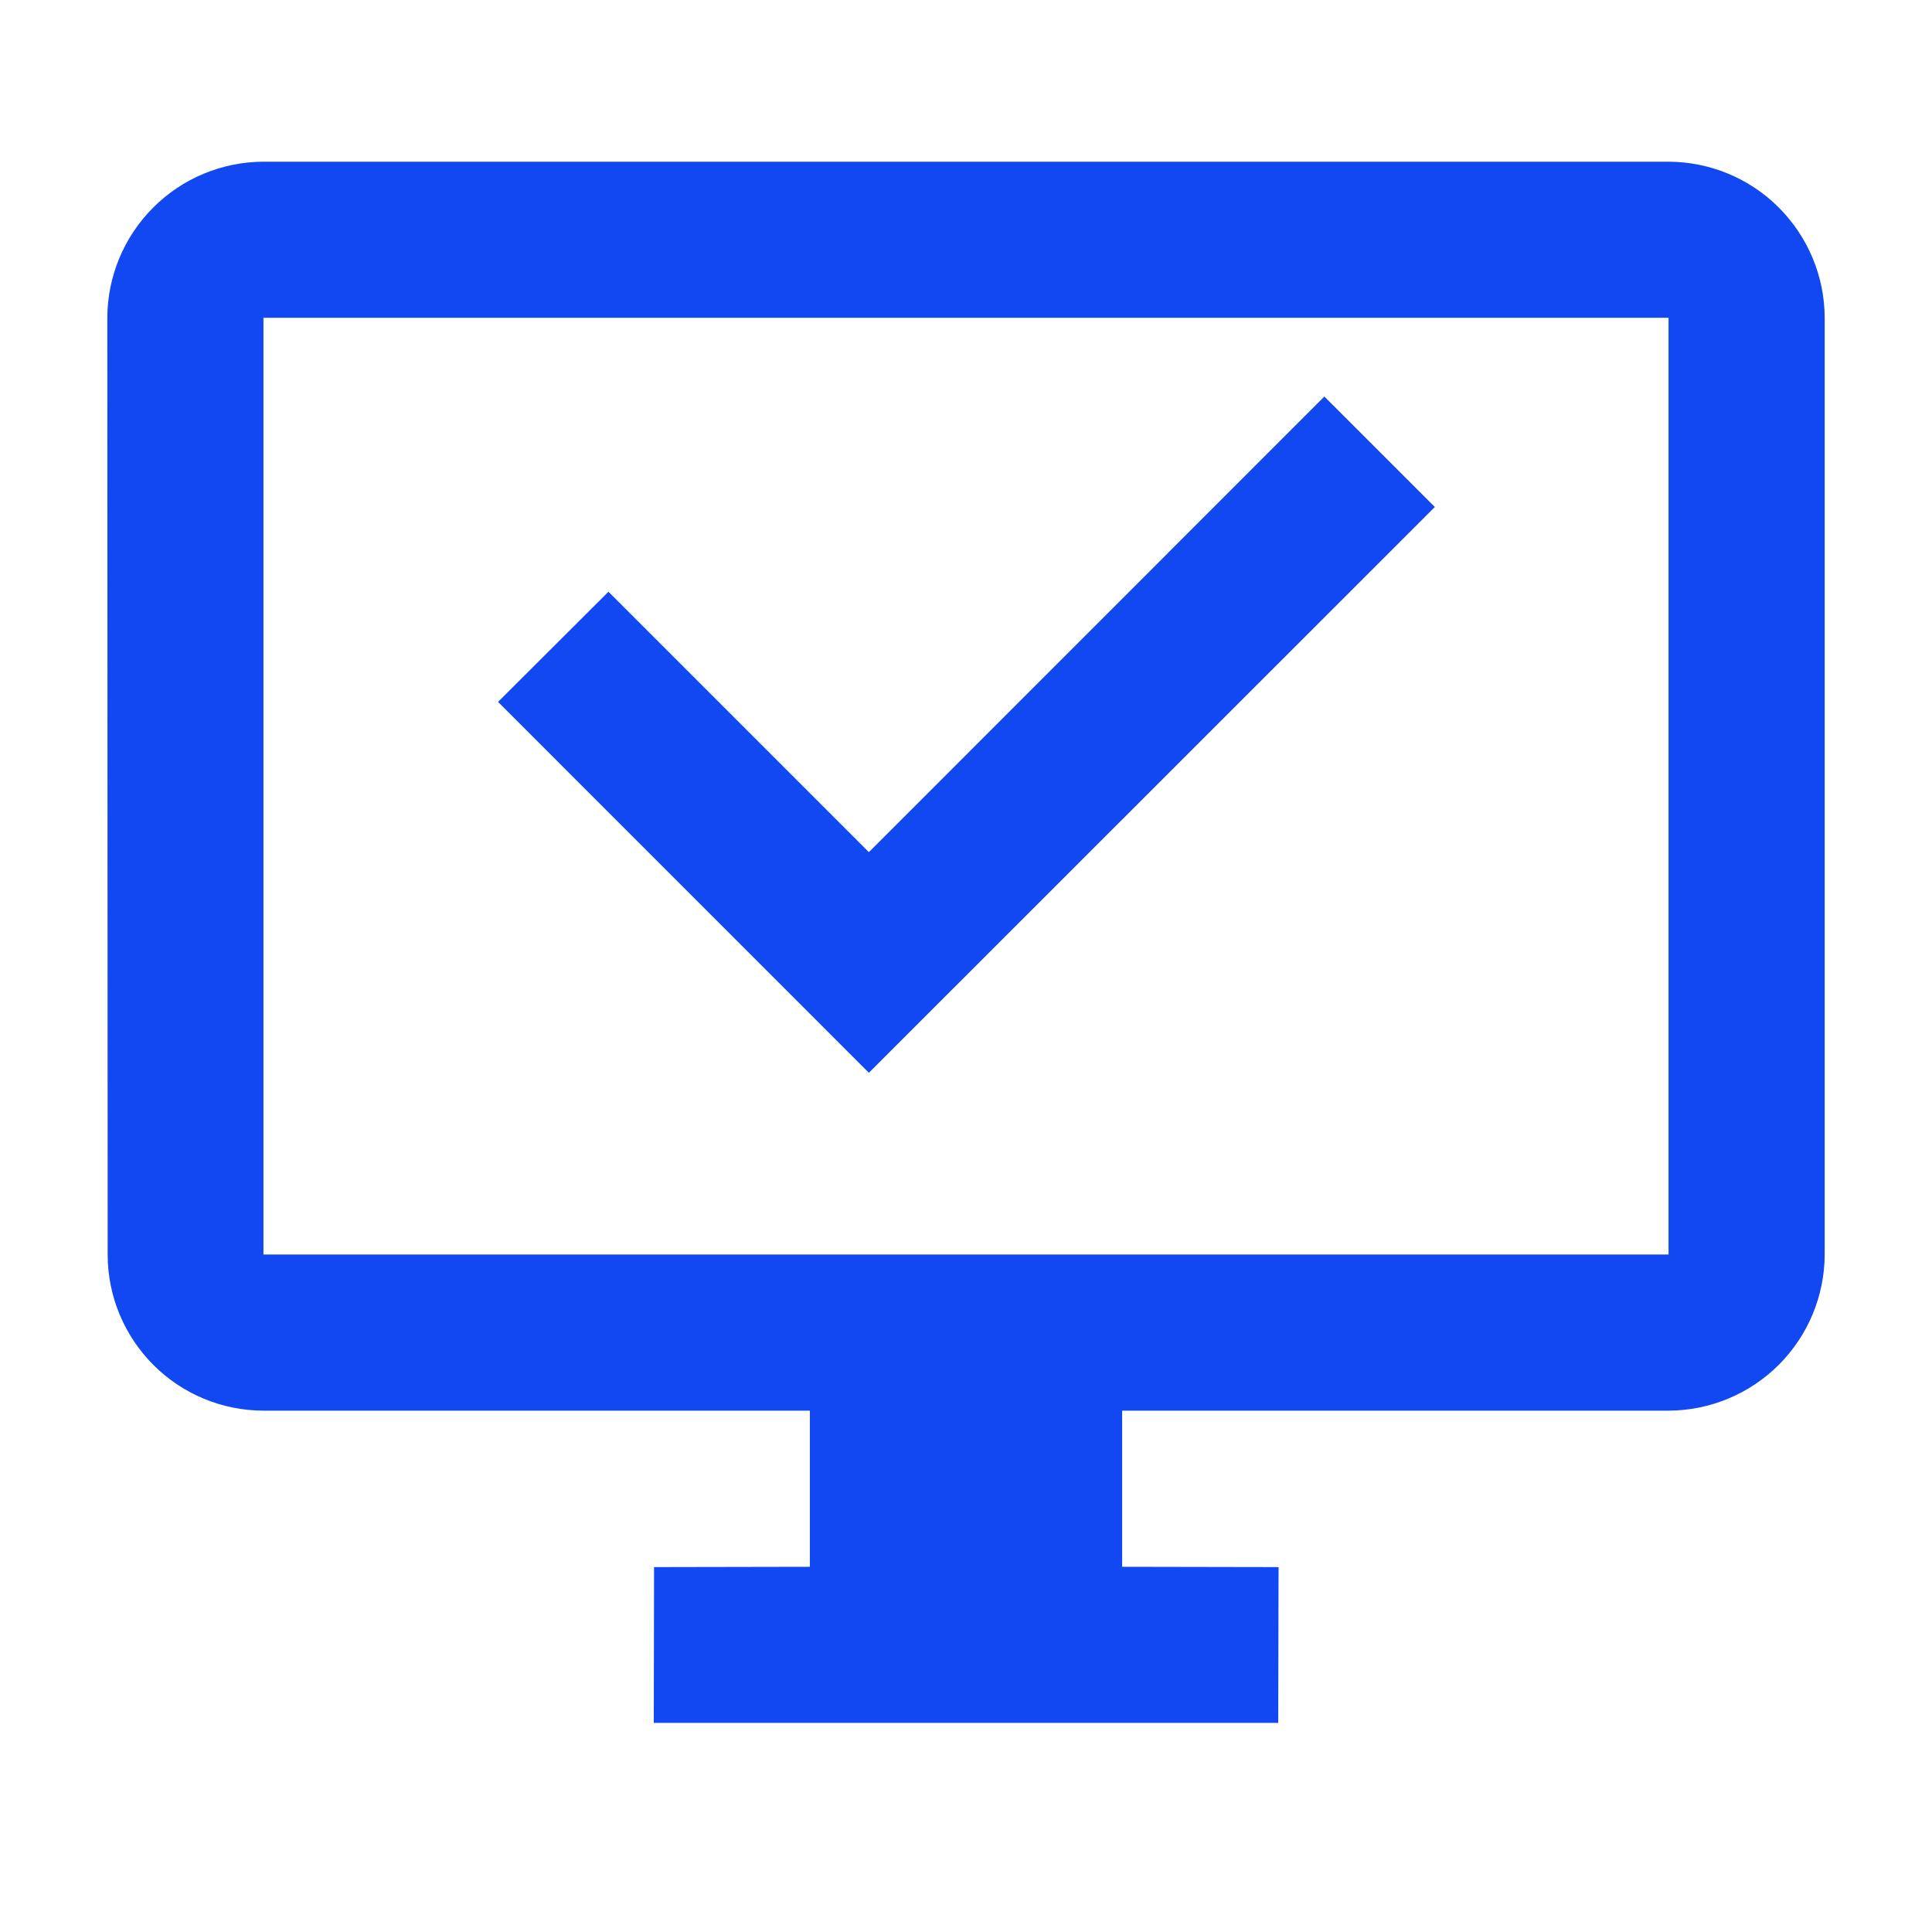 <svg width="33" height="33" viewBox="0 0 33 33" fill="none" xmlns="http://www.w3.org/2000/svg">
<path d="M8.507 11.989L10.393 10.107L14.841 14.555L22.621 6.773L24.508 8.66L14.841 18.324L8.507 11.989Z" fill="#1248F2"/>
<path d="M28.5 2.762H4.5C3.793 2.764 3.116 3.045 2.617 3.545C2.117 4.045 1.835 4.722 1.833 5.428L1.839 21.434C1.84 22.139 2.121 22.815 2.62 23.314C3.118 23.813 3.795 24.094 4.5 24.095H13.833V26.762L11.172 26.767L11.167 29.428H21.833L21.839 26.767L19.167 26.762V24.095H28.5C29.206 24.093 29.884 23.811 30.383 23.312C30.883 22.812 31.165 22.135 31.167 21.428V5.428C31.165 4.722 30.883 4.045 30.383 3.545C29.884 3.045 29.206 2.764 28.5 2.762ZM28.5 21.428H4.5V5.428H28.5V21.428Z" fill="#1248F2"/>
</svg>

